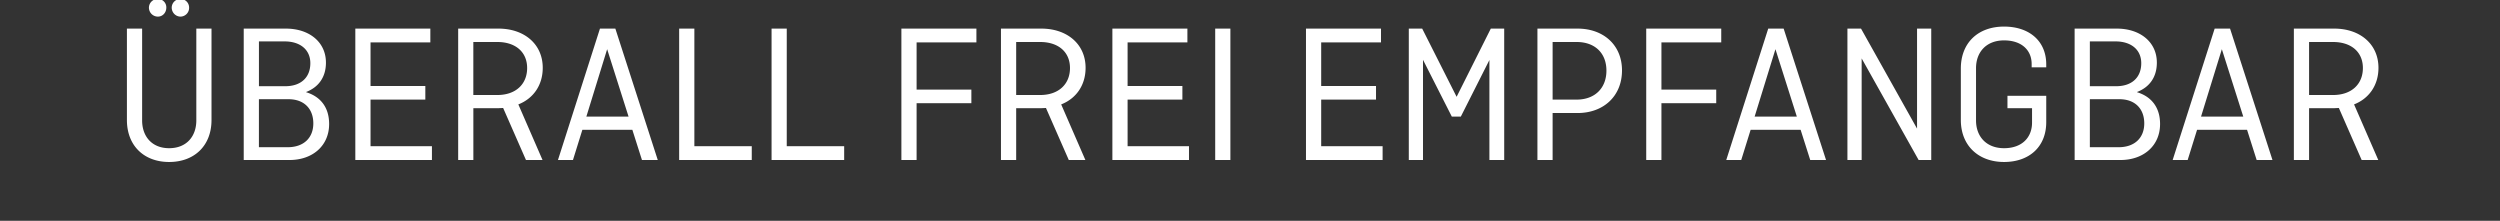 <svg width="96.307" height="8.507" viewBox="0 0 96.307 8.507" xmlns="http://www.w3.org/2000/svg"><rect x="0" y="0" width="96.307" height="8.507" fill="#333333" stroke="none"/><g fill="#fff"><path d="M7.563 1.102v3.536c0 .617-.378 1.071-1.048 1.071-.663 0-1.04-.454-1.04-1.07V1.101h-.586v3.521c0 .994.663 1.618 1.626 1.618.97 0 1.633-.624 1.633-1.618V1.102zM5.737.292c0 .193.154.348.346.348.185 0 .324-.155.324-.347a.322.322 0 00-.324-.332.337.337 0 00-.346.332zm.878 0c0 .193.154.348.34.348a.337.337 0 00.33-.347.329.329 0 00-.33-.332.335.335 0 00-.34.332zM9.389 6.164h1.764c.887 0 1.526-.547 1.526-1.387 0-.64-.331-1.055-.886-1.225v-.008c.478-.185.763-.57.763-1.132 0-.794-.647-1.31-1.541-1.31H9.389zm1.726-2.342c.593 0 .955.362.955.932 0 .555-.37.917-.986.917h-1.11v-1.85zm-.154-2.227c.609 0 .994.324.994.84 0 .555-.37.886-.963.886H9.975V1.595zM16.385 3.837v-.524h-2.111v-1.68h2.304v-.531h-2.89v5.062h2.951v-.532h-2.365V3.837zM20.9 6.164l-.932-2.142c.57-.223.94-.732.94-1.41 0-.917-.716-1.51-1.703-1.51H17.65v5.062h.585V4.168h.94c.07 0 .14-.007.208-.007l.879 2.003zm-1.74-4.546c.708 0 1.147.393 1.147 1.002 0 .624-.44 1.04-1.148 1.04h-.925V1.618zM22.072 6.164l.362-1.163h1.926l.37 1.163h.609l-1.634-5.062h-.593l-1.618 5.062zm1.317-4.269l.825 2.597h-1.626zM26.749 1.102h-.586v5.062h2.797v-.532h-2.211zM30.308 1.102h-.585v5.062h2.797v-.532h-2.212zM37.42 3.976v-.524H35.31V1.633h2.304v-.531h-2.89v5.062h.586V3.976zM41.812 6.164l-.932-2.142c.57-.223.94-.732.94-1.41 0-.917-.717-1.51-1.703-1.51H38.56v5.062h.586V4.168h.94c.07 0 .139-.007.208-.007l.879 2.003zm-1.741-4.546c.709 0 1.148.393 1.148 1.002 0 .624-.44 1.04-1.148 1.04h-.925V1.618zM45.549 3.837v-.524h-2.111v-1.68h2.304v-.531h-2.89v5.062h2.951v-.532h-2.365V3.837zM47.398 1.102h-.585v5.062h.585zM53.008 3.837v-.524h-2.112v-1.68H53.2v-.531h-2.89v5.062h2.952v-.532h-2.366V3.837zM55.928 4.492h.347l1.101-2.18v3.852h.57V1.102h-.516l-1.317 2.627-1.326-2.627h-.516v5.062h.547v-3.86zM59.226 6.164h.585v-1.81h.963c.994 0 1.71-.648 1.71-1.642 0-.978-.716-1.61-1.71-1.61h-1.548zm1.51-4.546c.709 0 1.148.432 1.148 1.102 0 .67-.44 1.117-1.148 1.117h-.925V1.618zM66.114 3.976v-.524h-2.111V1.633h2.304v-.531h-2.89v5.062h.586V3.976zM67.077 6.164l.362-1.163h1.926l.37 1.163h.609l-1.633-5.062h-.594L66.5 6.164zm1.318-4.269l.824 2.597h-1.626zM74.397 1.102h-.547v3.852l-2.158-3.852h-.524v5.062h.548V2.25l2.195 3.914h.486zM77.333 4.168h.947v.555c0 .57-.385.986-1.078.986-.686 0-1.08-.454-1.08-1.07V2.626c0-.616.394-1.07 1.08-1.07.685 0 1.063.385 1.063.909v.13h.562v-.115c0-.901-.655-1.456-1.625-1.456-1.002 0-1.665.624-1.665 1.618v1.98c0 .994.686 1.618 1.665 1.618.97 0 1.625-.585 1.625-1.533V3.69h-1.494zM79.921 6.164h1.765c.886 0 1.526-.547 1.526-1.387 0-.64-.332-1.055-.887-1.225v-.008c.478-.185.763-.57.763-1.132 0-.794-.647-1.31-1.54-1.31H79.92zm1.726-2.342c.594 0 .956.362.956.932 0 .555-.37.917-.986.917h-1.11v-1.85zm-.154-2.227c.609 0 .994.324.994.84 0 .555-.37.886-.963.886h-1.017V1.595zM84.275 6.164l.362-1.163h1.926l.37 1.163h.609l-1.634-5.062h-.593l-1.618 5.062zm1.317-4.269l.825 2.597H84.79zM91.618 6.164l-.933-2.142c.57-.223.94-.732.94-1.41 0-.917-.716-1.51-1.702-1.51h-1.557v5.062h.586V4.168h.94c.07 0 .139-.007.208-.007l.878 2.003zm-1.742-4.546c.71 0 1.149.393 1.149 1.002 0 .624-.44 1.04-1.149 1.04h-.924V1.618z"/></g></svg>